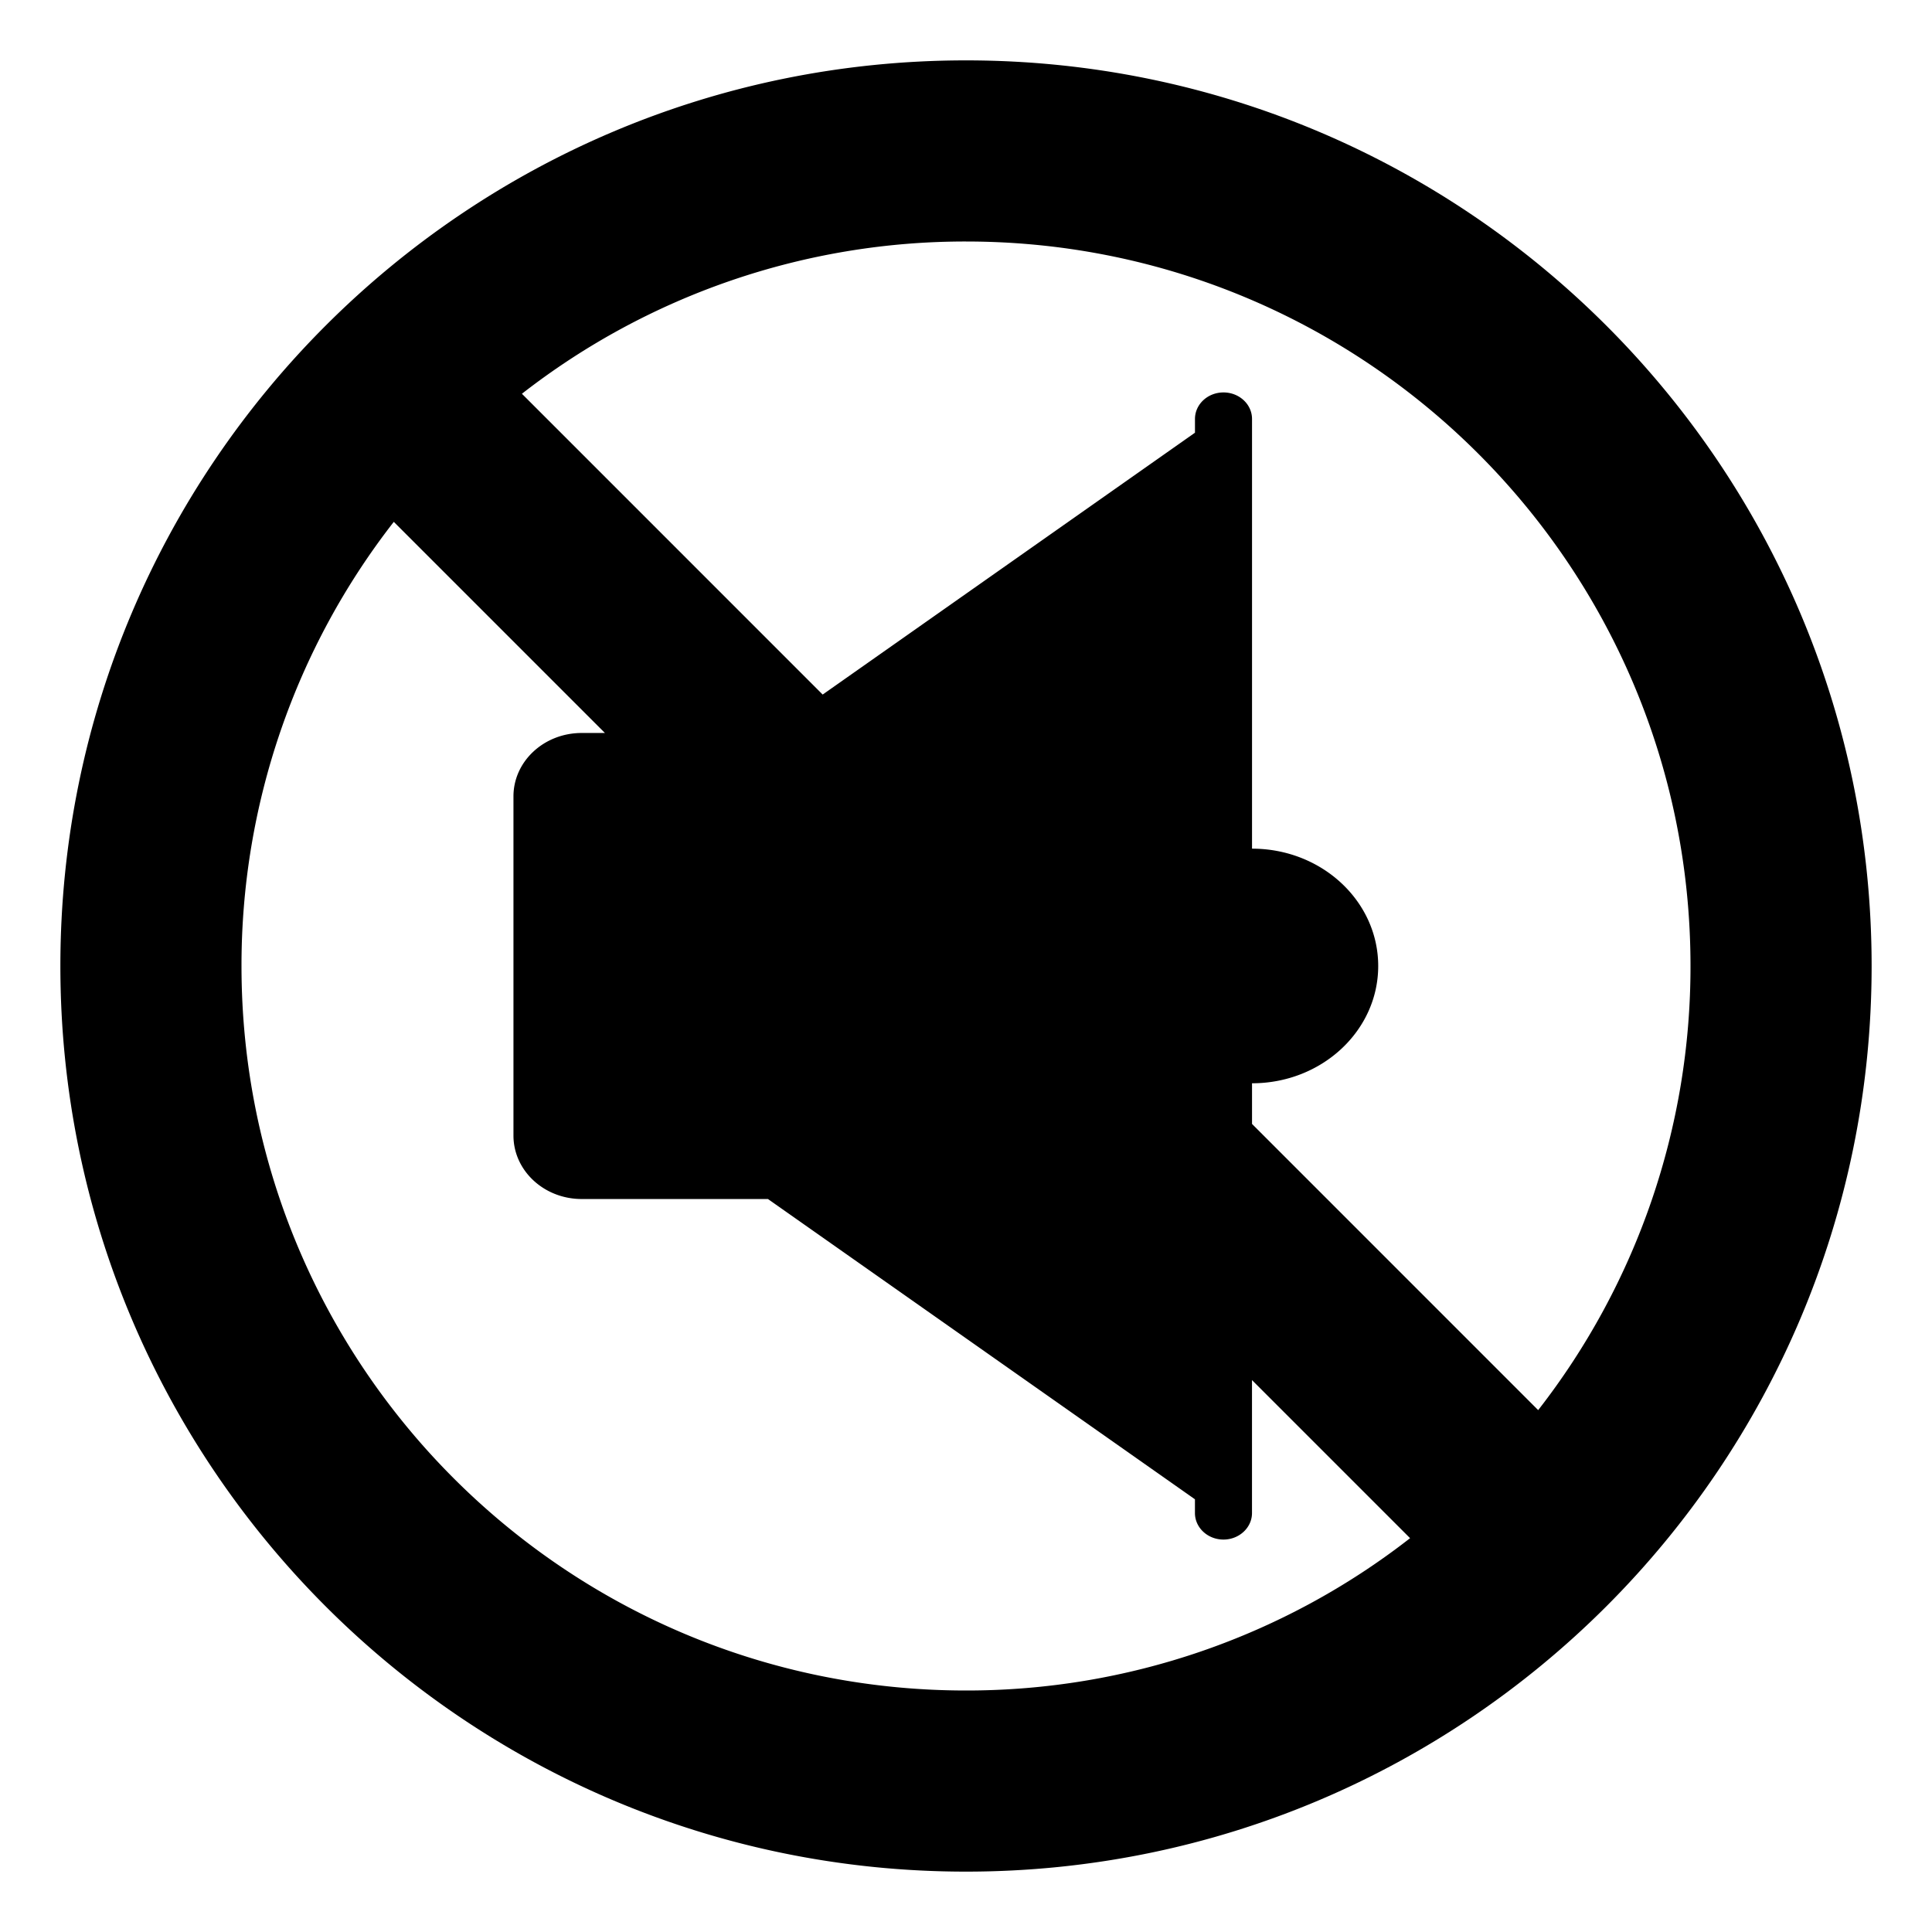 <?xml version="1.0" encoding="utf-8"?>
<svg width="800px" height="800px" viewBox="0 0 64 64" xmlns="http://www.w3.org/2000/svg" xmlns:xlink="http://www.w3.org/1999/xlink" aria-hidden="true" role="img" class="iconify iconify--emojione-monotone" preserveAspectRatio="xMidYMid meet"><path d="M32 2C15.432 2 2 15.432 2 32c0 16.566 13.432 30 30 30s30-13.434 30-30C62 15.432 48.568 2 32 2m24 30a23.888 23.888 0 0 1-5.046 14.712l-9.479-9.48v-1.347c2.309 0 4.18-1.738 4.18-3.885c0-2.148-1.871-3.887-4.18-3.887V13.879c0-.486-.424-.879-.945-.879c-.523 0-.945.393-.945.879v.455l-12.333 8.674l-9.963-9.964A23.888 23.888 0 0 1 32 8c13.254 0 24 10.744 24 24M8 32a23.89 23.89 0 0 1 5.045-14.713l6.994 6.994h-.77c-1.248 0-2.26.939-2.26 2.1V37.617c0 1.16 1.012 2.102 2.26 2.102h6.17l14.145 9.947v.455c0 .484.422.879.945.879c.521 0 .945-.395.945-.879v-4.404l5.237 5.237A23.883 23.883 0 0 1 32 56C18.744 56 8 45.254 8 32" fill="#000000"></path></svg>